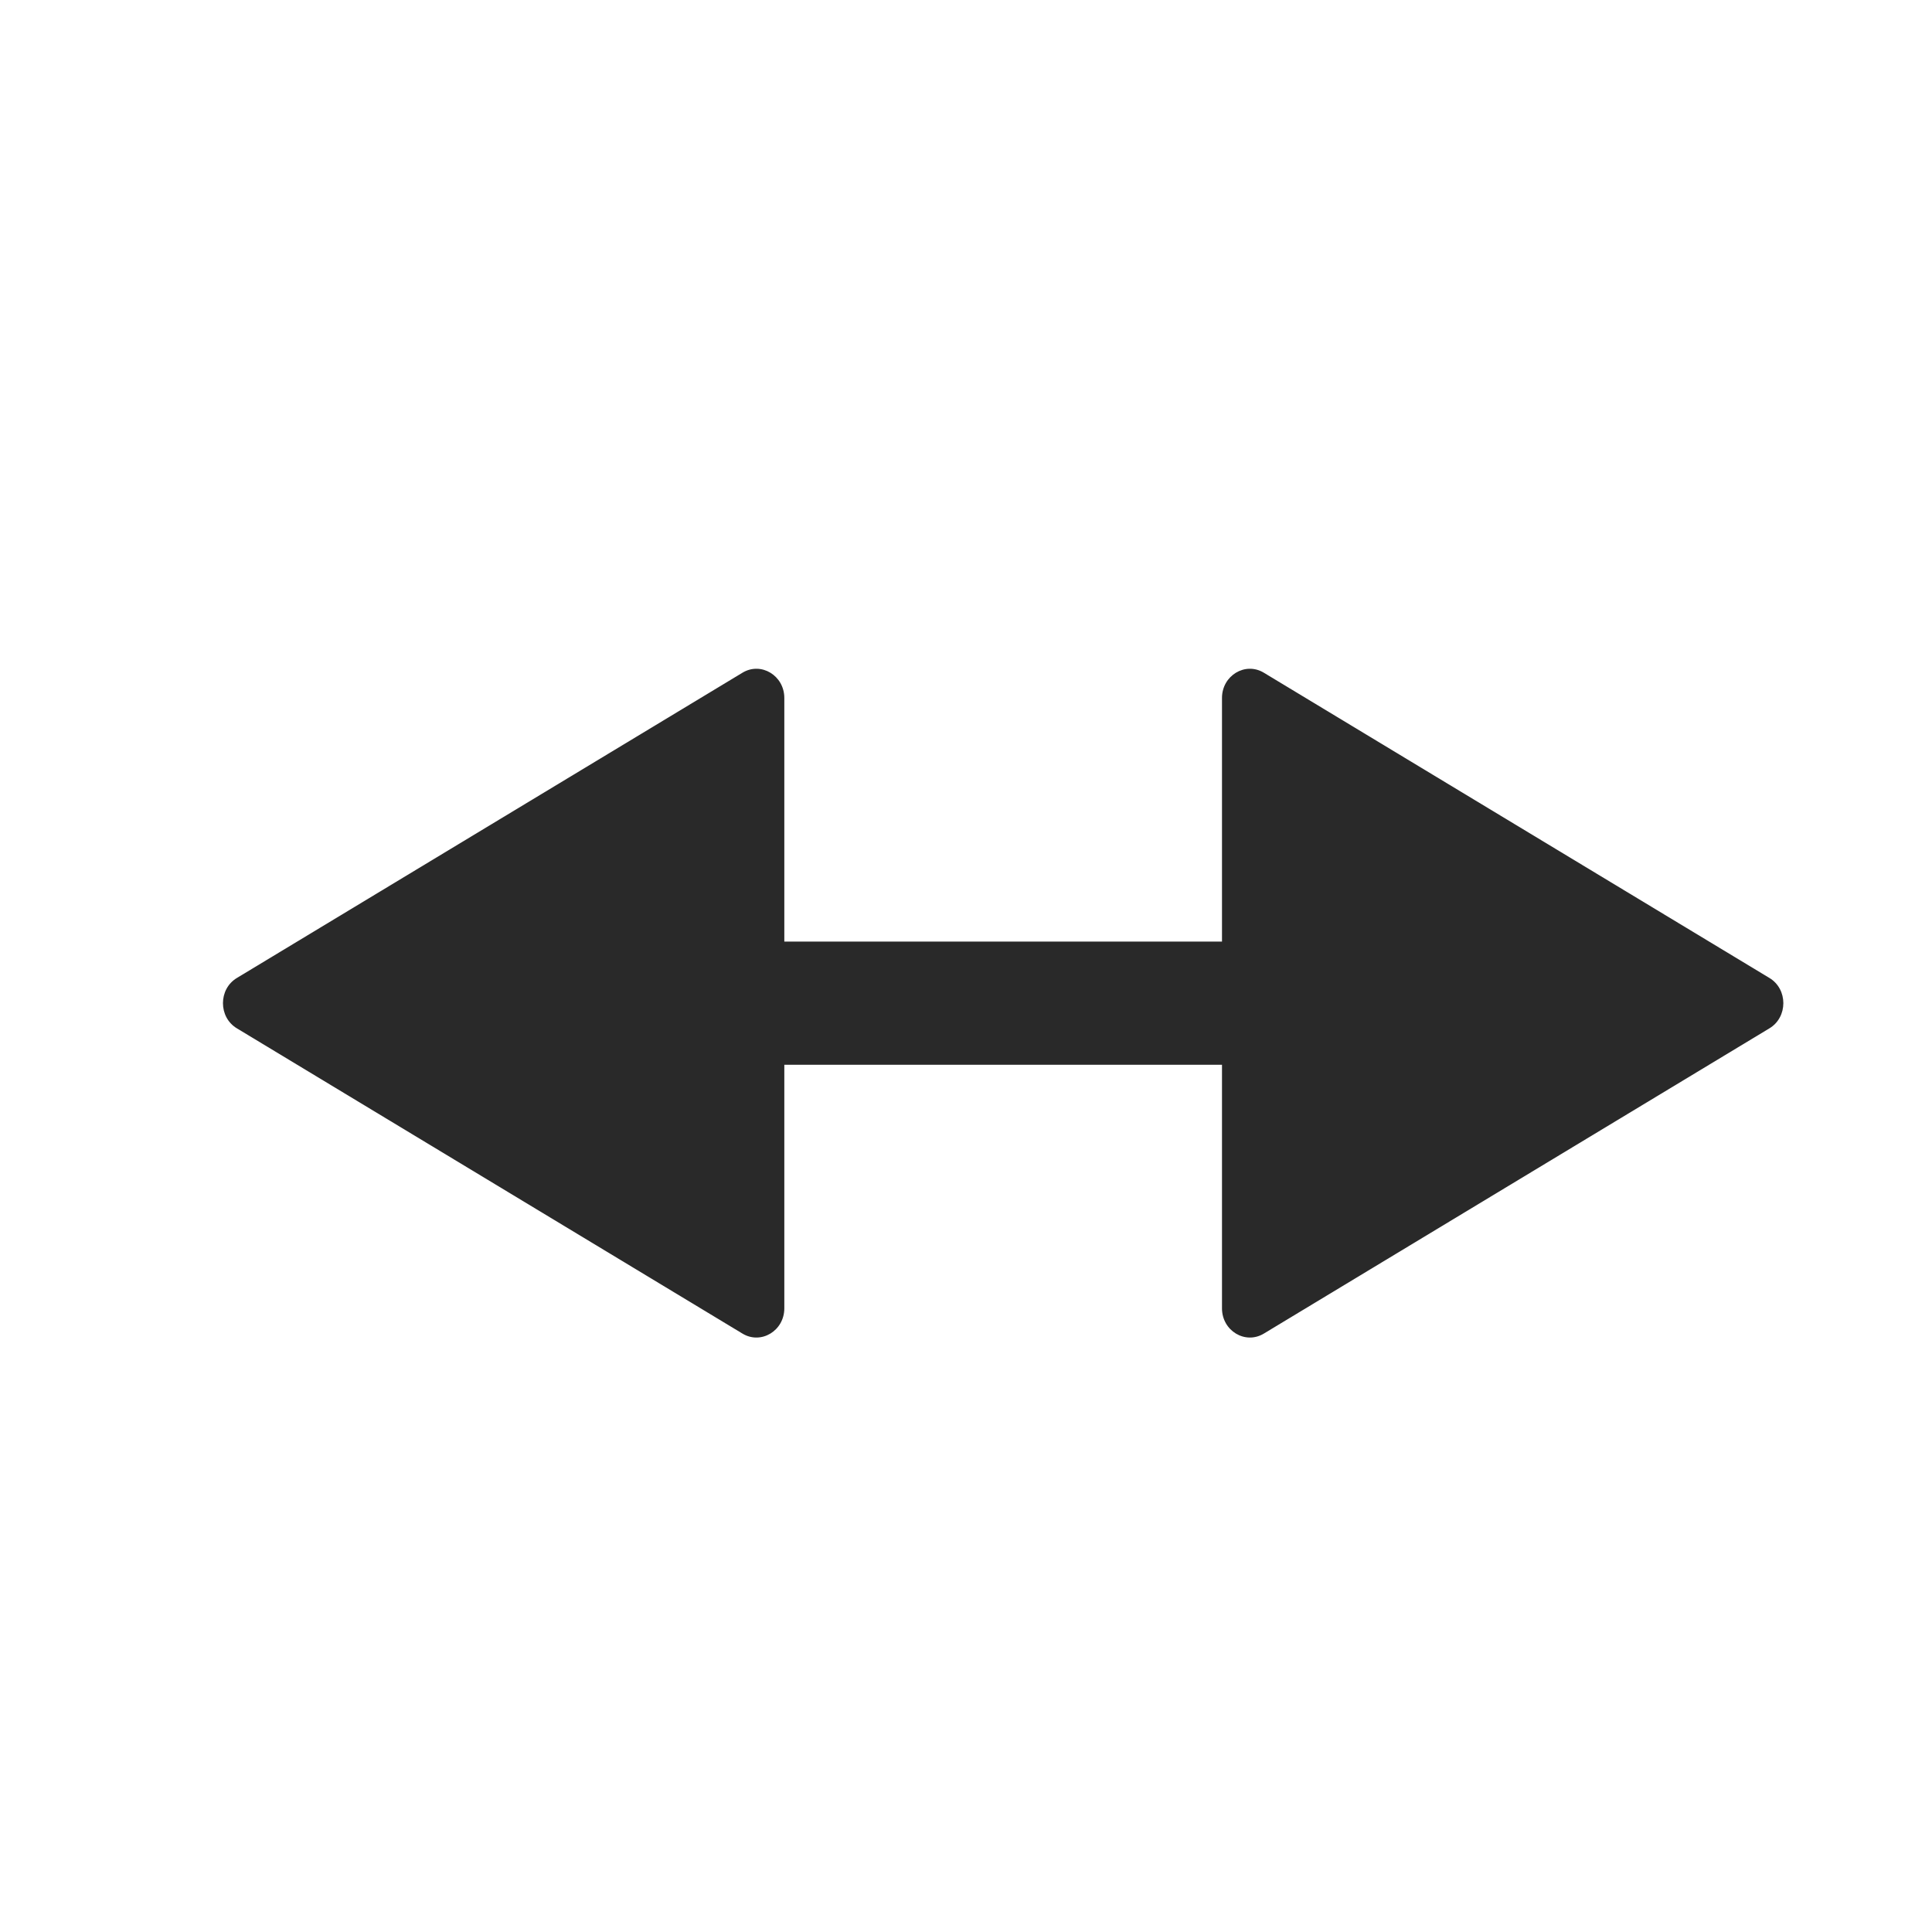 <?xml version="1.0" encoding="UTF-8"?> <svg xmlns="http://www.w3.org/2000/svg" width="26" height="26" viewBox="0 0 26 26" fill="none"> <path fill-rule="evenodd" clip-rule="evenodd" d="M10.555 17.607C10.555 17.909 10.242 18.098 9.992 17.947L3.188 13.839C2.938 13.689 2.938 13.311 3.188 13.161L9.992 9.053C10.242 8.902 10.555 9.091 10.555 9.393V12.671H16.445V9.393C16.445 9.091 16.758 8.902 17.008 9.053L23.812 13.161C24.062 13.311 24.062 13.689 23.812 13.839L17.008 17.947C16.758 18.098 16.445 17.909 16.445 17.607V14.329H10.555V17.607Z" fill="#292929"></path> </svg> 